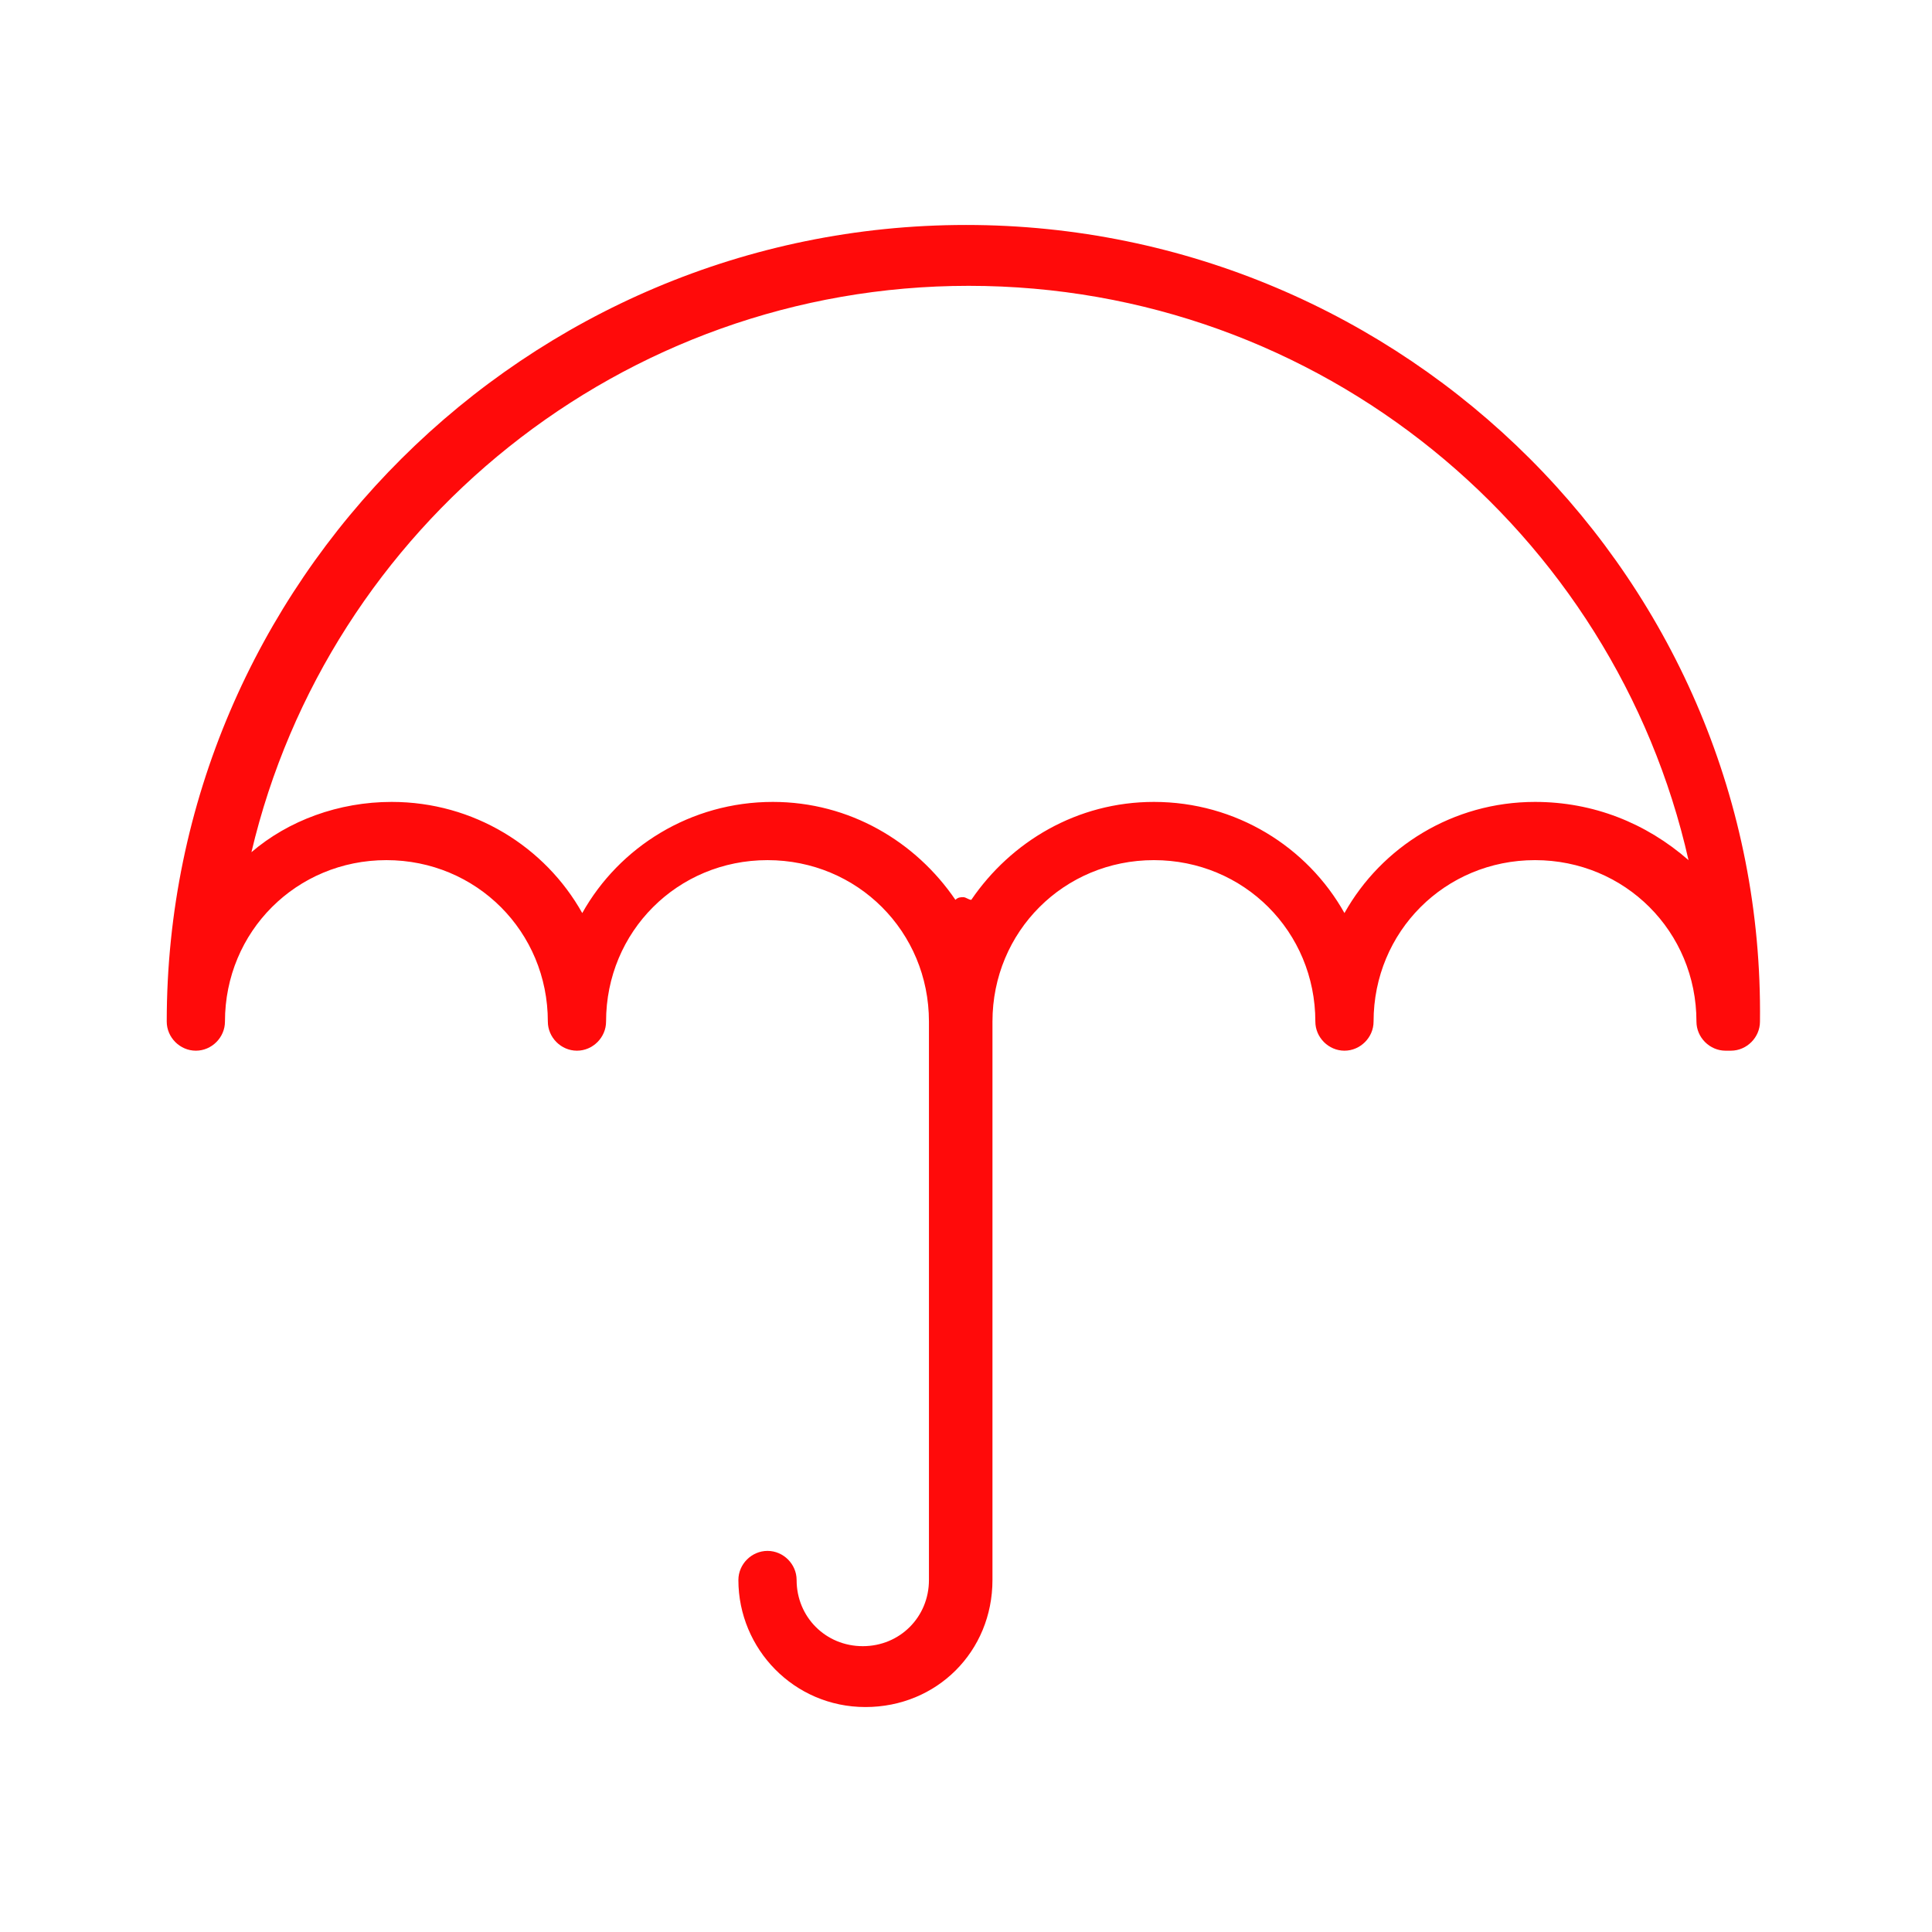 <?xml version="1.0" encoding="utf-8"?>
<!-- Generator: Adobe Illustrator 25.4.1, SVG Export Plug-In . SVG Version: 6.00 Build 0)  -->
<svg version="1.1" id="Ebene_1" xmlns="http://www.w3.org/2000/svg" xmlns:xlink="http://www.w3.org/1999/xlink" x="0px" y="0px"
	 viewBox="0 0 73 73" style="enable-background:new 0 0 73 73;" xml:space="preserve">
<style type="text/css">
	.st0{fill:#FF0A0A;}
</style>
<path class="st0" d="M36.5,8.5C19.9,8.5,6.3,22,6.3,38.6c0,0.6,0.5,1.1,1.1,1.1s1.1-0.5,1.1-1.1c0-3.4,2.7-6.1,6.1-6.1
	s6.1,2.7,6.1,6.1c0,0.6,0.5,1.1,1.1,1.1c0.6,0,1.1-0.5,1.1-1.1c0-3.4,2.7-6.1,6.1-6.1s6.1,2.7,6.1,6.1v21.1c0,1.4-1.1,2.5-2.5,2.5
	c-1.4,0-2.5-1.1-2.5-2.5c0-0.6-0.5-1.1-1.1-1.1c-0.6,0-1.1,0.5-1.1,1.1c0,2.6,2.1,4.8,4.8,4.8s4.8-2.1,4.8-4.8V38.6
	c0-3.4,2.7-6.1,6.1-6.1s6.1,2.7,6.1,6.1c0,0.6,0.5,1.1,1.1,1.1c0.6,0,1.1-0.5,1.1-1.1c0-3.4,2.7-6.1,6.1-6.1s6.1,2.7,6.1,6.1
	c0,0.6,0.5,1.1,1.1,1.1c0,0,0.1,0,0.1,0c0,0,0.1,0,0.1,0c0.6,0,1.1-0.5,1.1-1.1C66.7,22,53.1,8.5,36.5,8.5L36.5,8.5z M58,30.3
	c-3.1,0-5.8,1.7-7.2,4.2c-1.4-2.5-4.1-4.2-7.2-4.2c-2.9,0-5.4,1.5-6.9,3.7c-0.1,0-0.2-0.1-0.3-0.1c-0.1,0-0.2,0-0.3,0.1
	c-1.5-2.2-4-3.7-6.9-3.7c-3.1,0-5.8,1.7-7.2,4.2c-1.4-2.5-4.1-4.2-7.2-4.2c-2,0-3.9,0.7-5.3,1.9c2.9-12.3,14-21.4,27.1-21.4
	c13.3,0,24.4,9.3,27.2,21.7C62.2,31.1,60.2,30.3,58,30.3L58,30.3z"/>
</svg>
